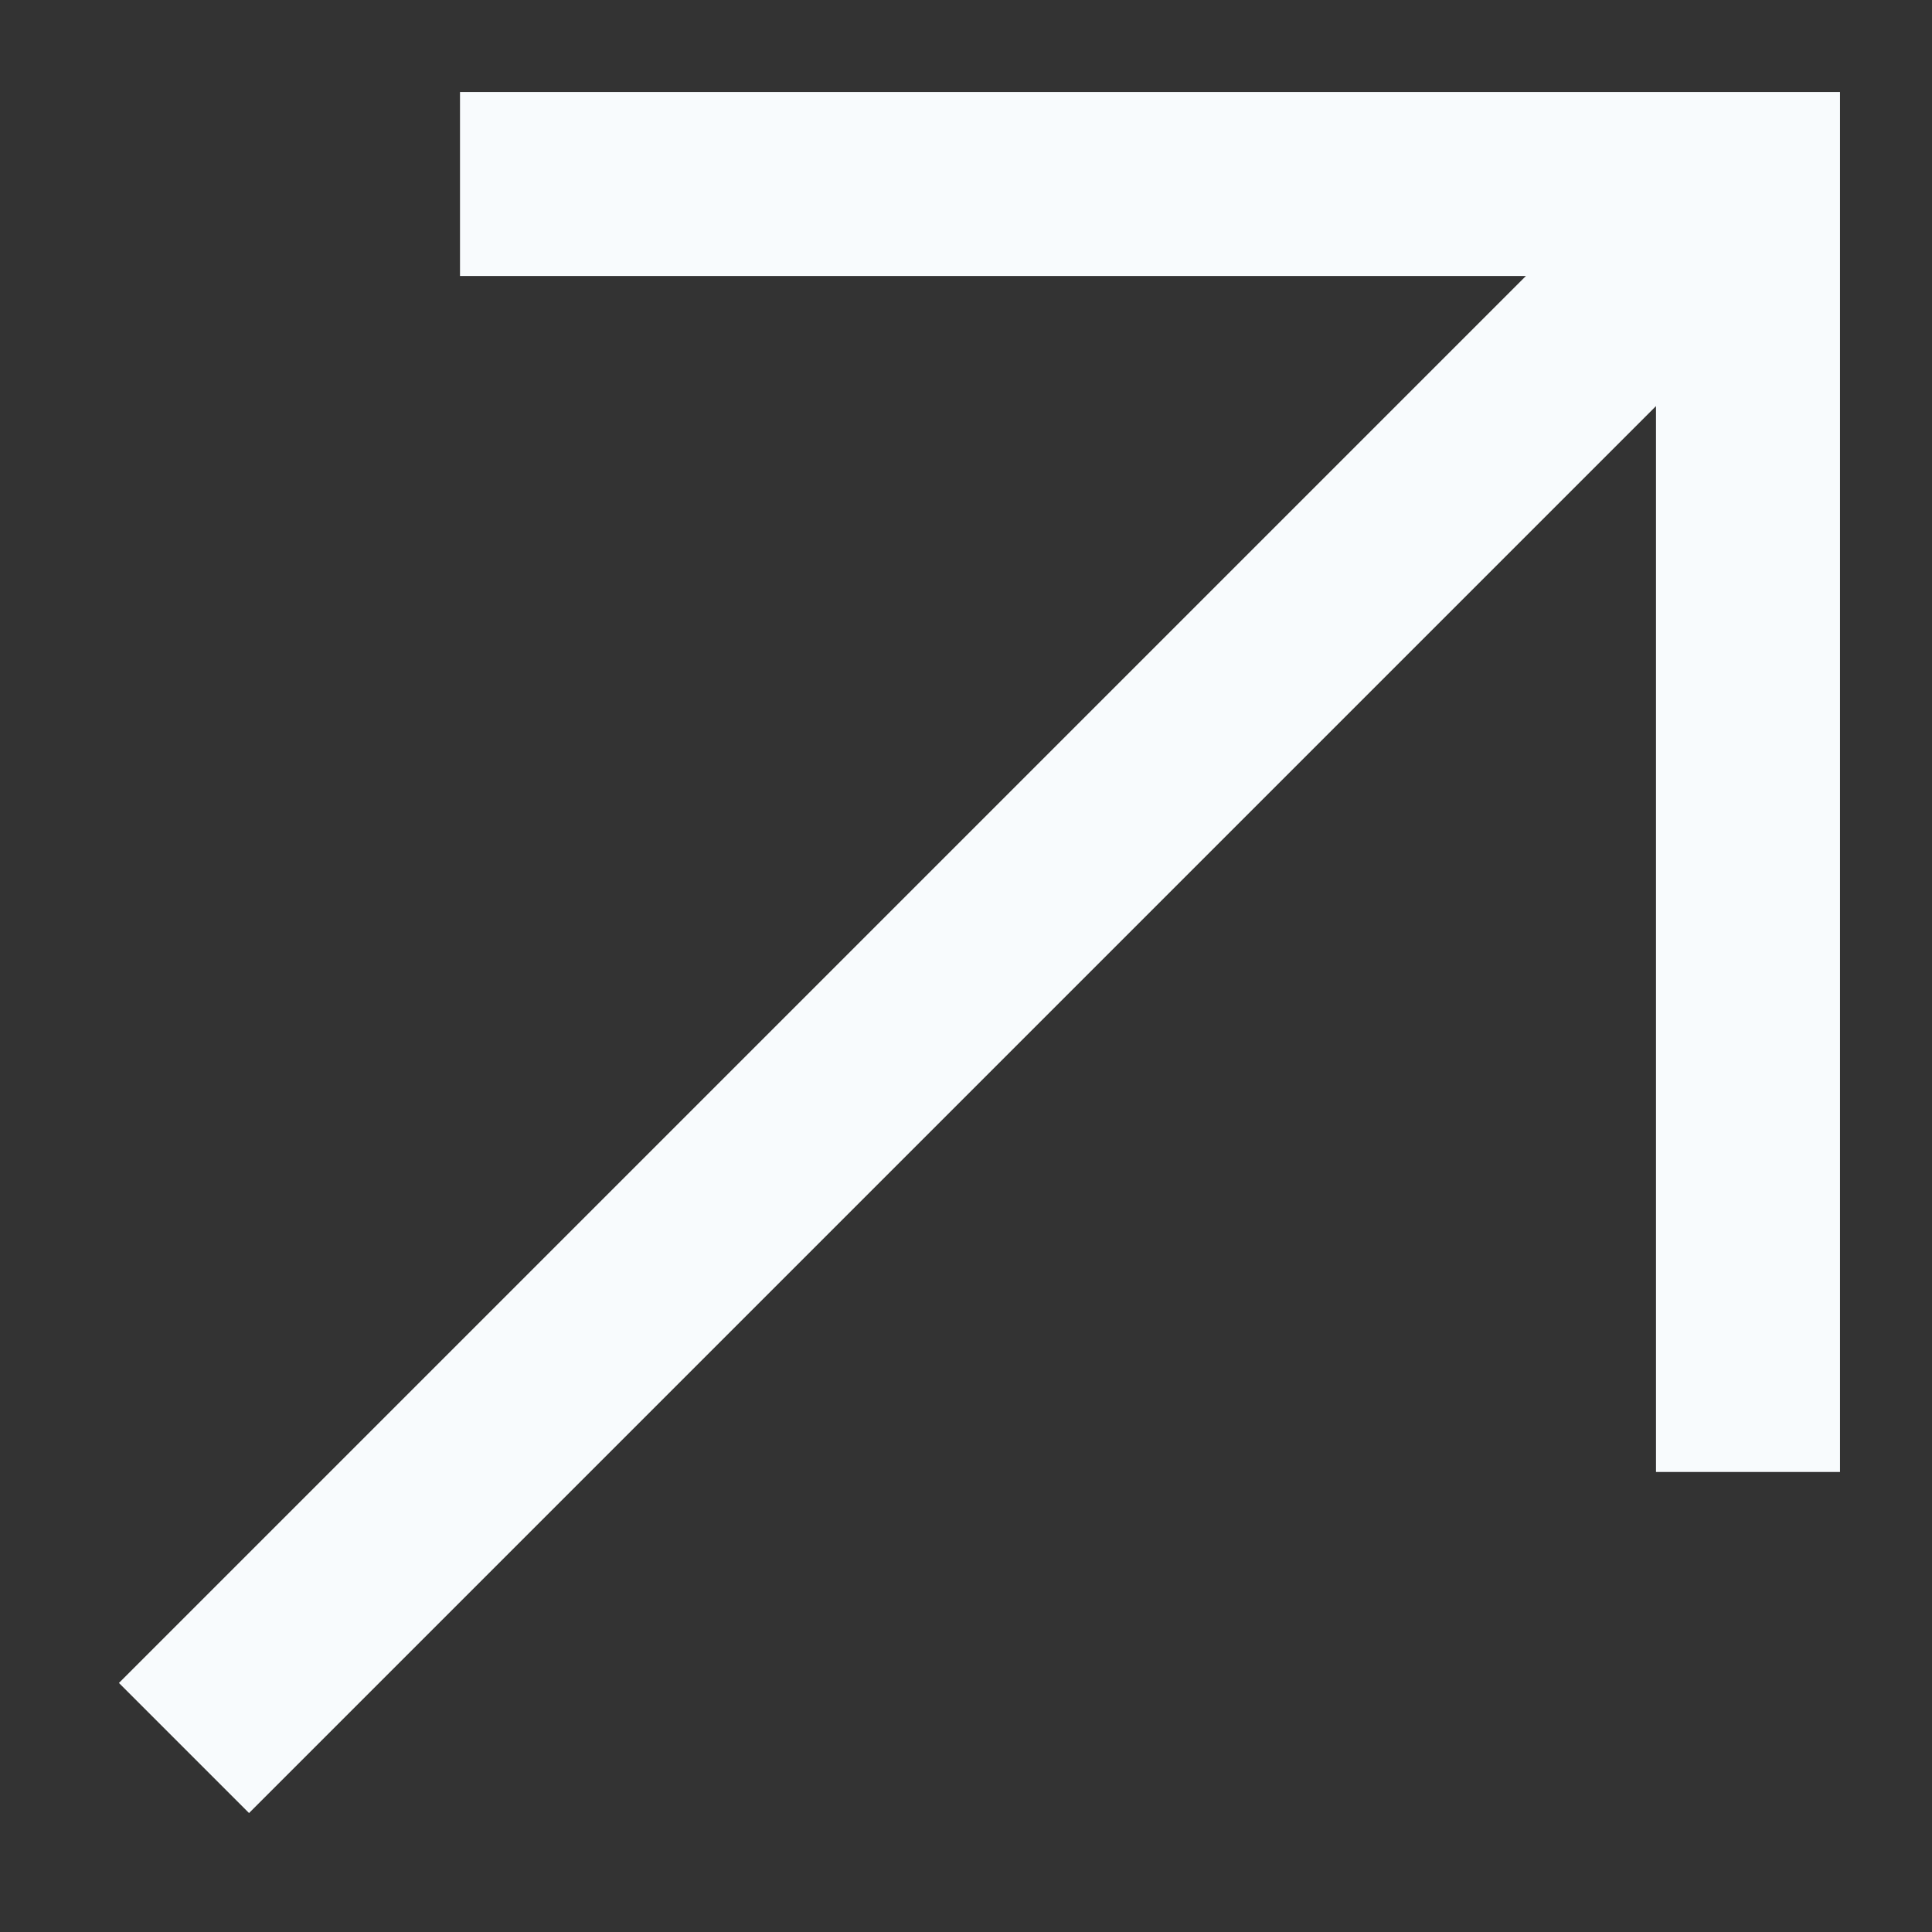 <?xml version="1.0" encoding="UTF-8"?> <svg xmlns="http://www.w3.org/2000/svg" width="42" height="42" fill="none"><rect width="100%" height="100%" fill="#333333" stroke="none"/><path fill="#F8FBFD" d="M40 32h-4V8.828L5.414 39.414l-2.828-2.828L33.172 6H10V2h30v30Z"></path></svg> 